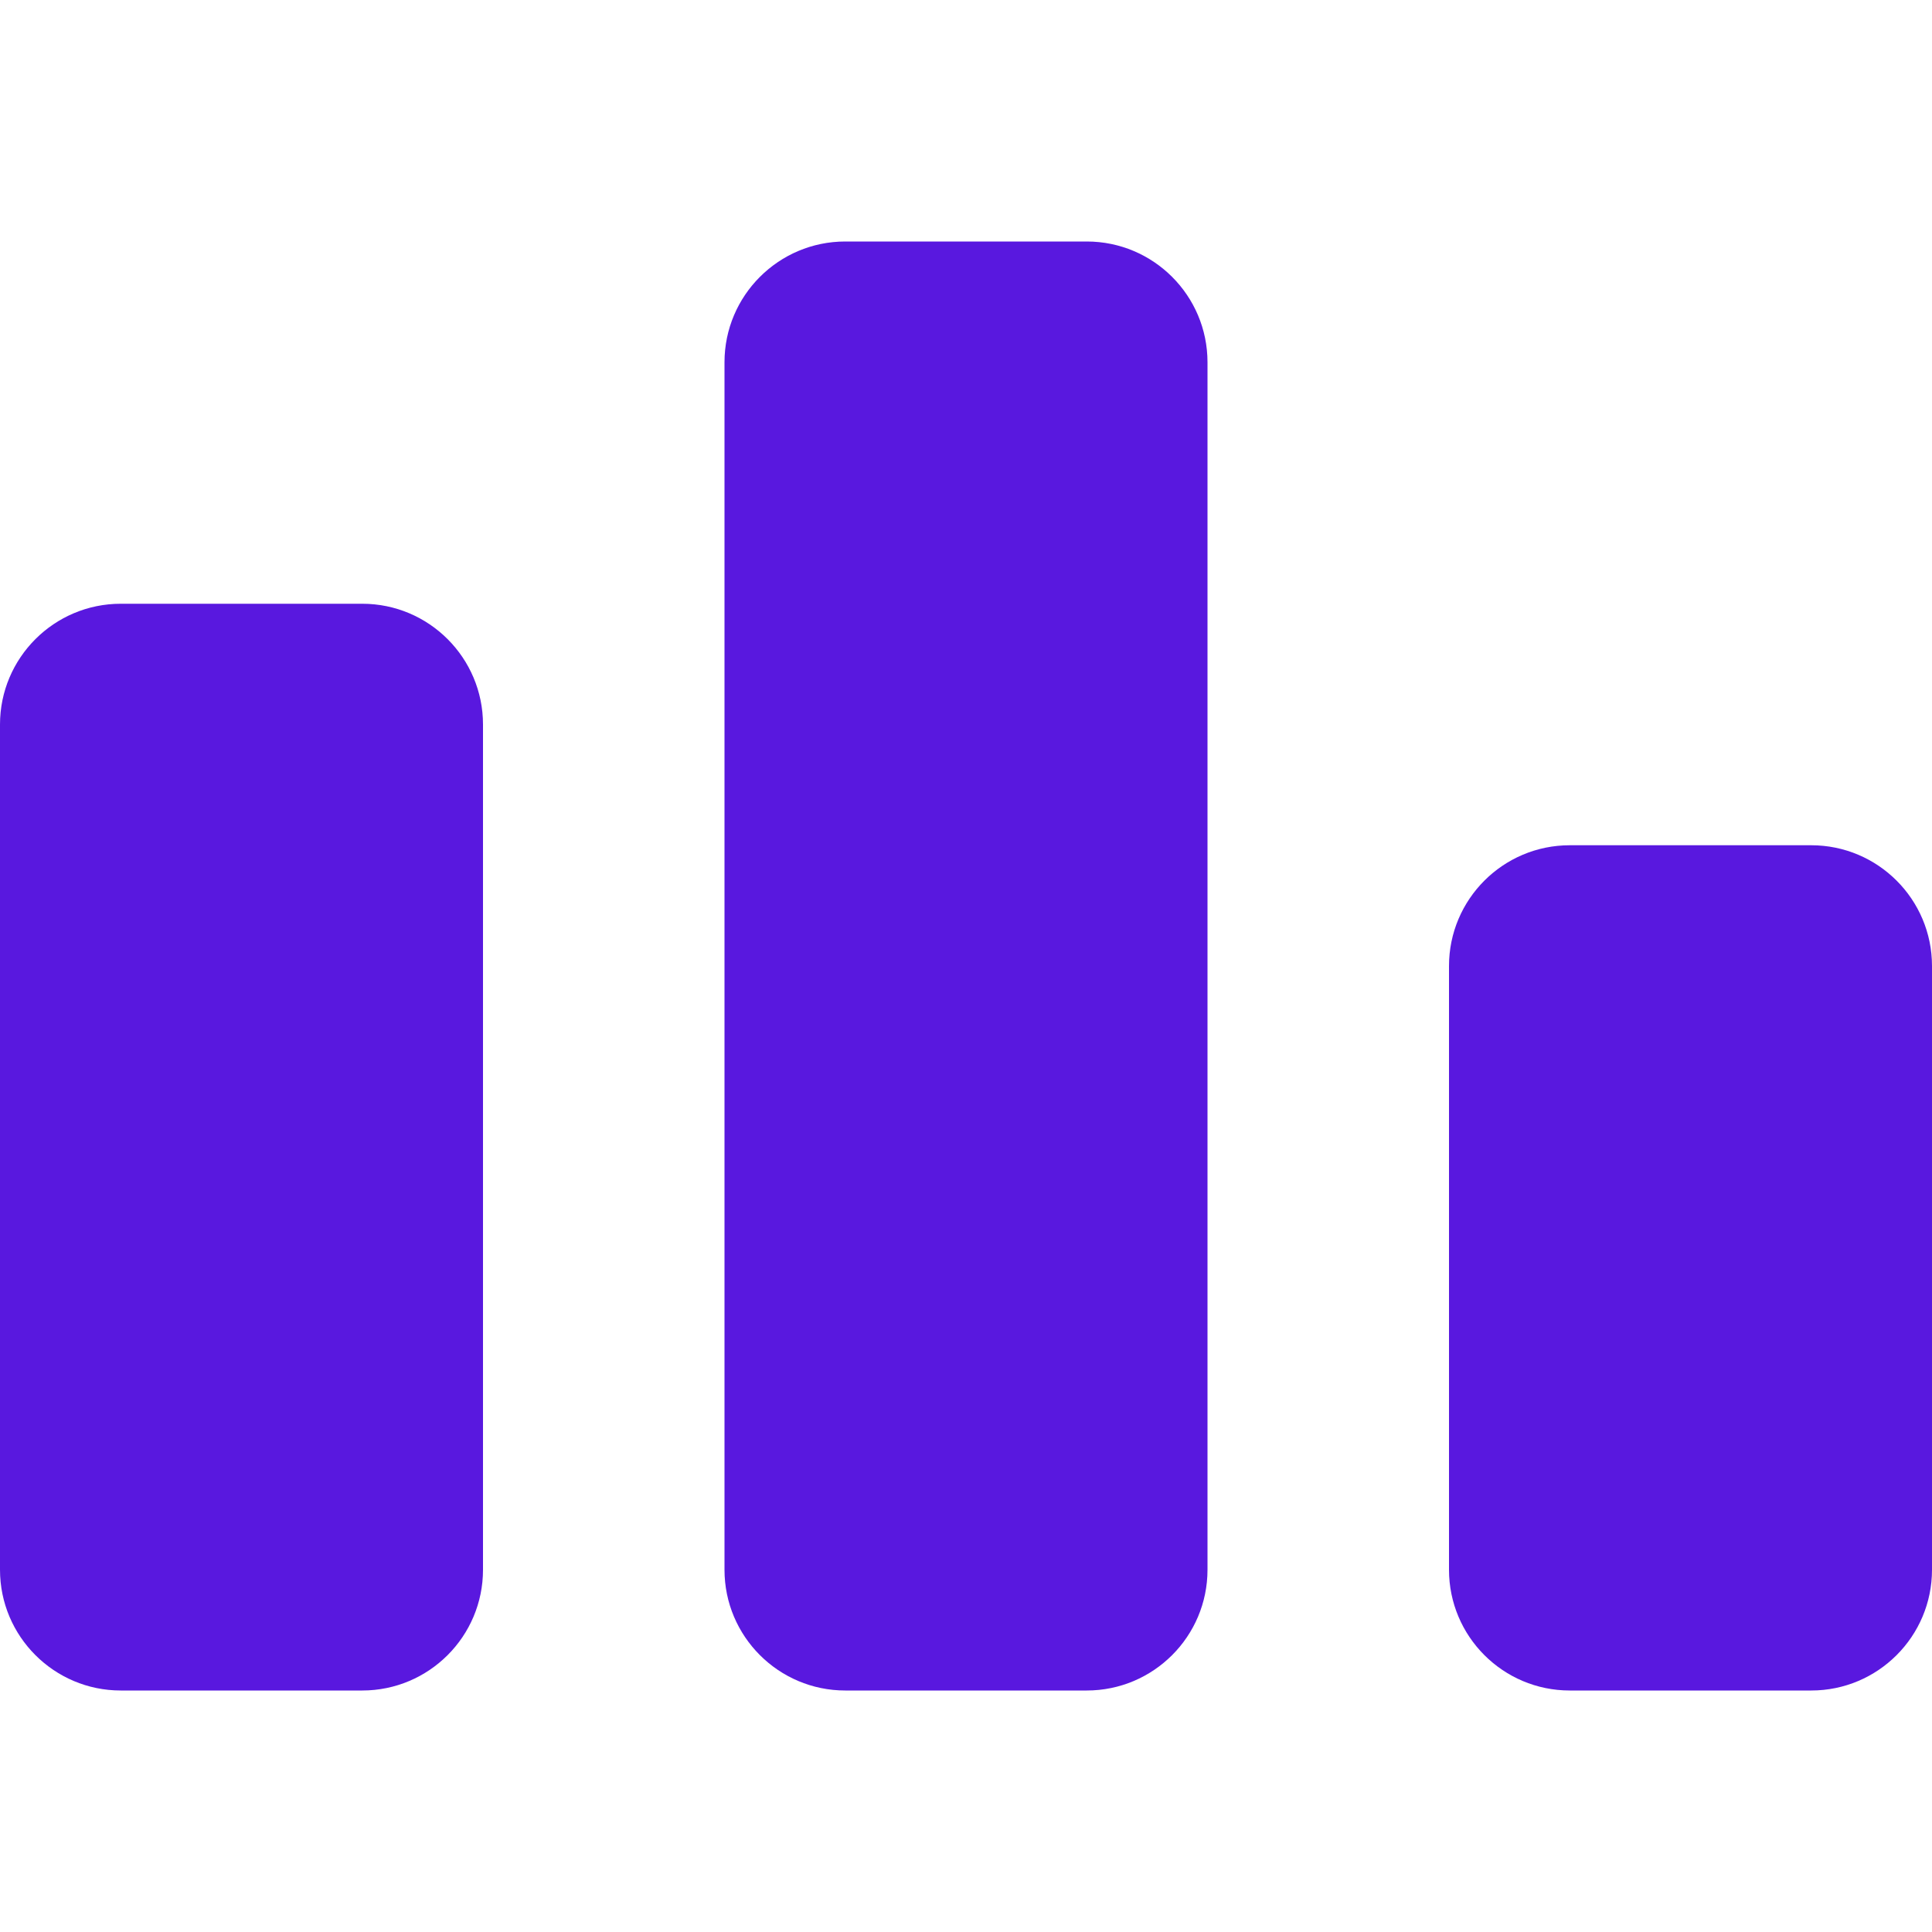 <!DOCTYPE svg PUBLIC "-//W3C//DTD SVG 1.1//EN" "http://www.w3.org/Graphics/SVG/1.1/DTD/svg11.dtd">
<!-- Uploaded to: SVG Repo, www.svgrepo.com, Transformed by: SVG Repo Mixer Tools -->
<svg fill="#5918df" width="800px" height="800px" viewBox="0 0 24 24" role="img" xmlns="http://www.w3.org/2000/svg">
<g id="SVGRepo_bgCarrier" stroke-width="0"/>
<g id="SVGRepo_tracerCarrier" stroke-linecap="round" stroke-linejoin="round"/>
<g id="SVGRepo_iconCarrier">
<title>Codeforces icon</title>
<path d="M4.5 7.5C5.328 7.5 6 8.172 6 9v10.5c0 .828-.672 1.5-1.5 1.5h-3C.673 21 0 20.328 0 19.5V9c0-.828.673-1.5 1.5-1.5h3zm9-4.5c.828 0 1.5.672 1.5 1.5v15c0 .828-.672 1.5-1.5 1.5h-3c-.827 0-1.5-.672-1.5-1.5v-15c0-.828.673-1.5 1.5-1.5h3zm9 7.5c.828 0 1.5.672 1.5 1.5v7.5c0 .828-.672 1.5-1.5 1.5h-3c-.828 0-1.5-.672-1.5-1.5V12c0-.828.672-1.5 1.5-1.5h3z"/>
</g>
</svg>